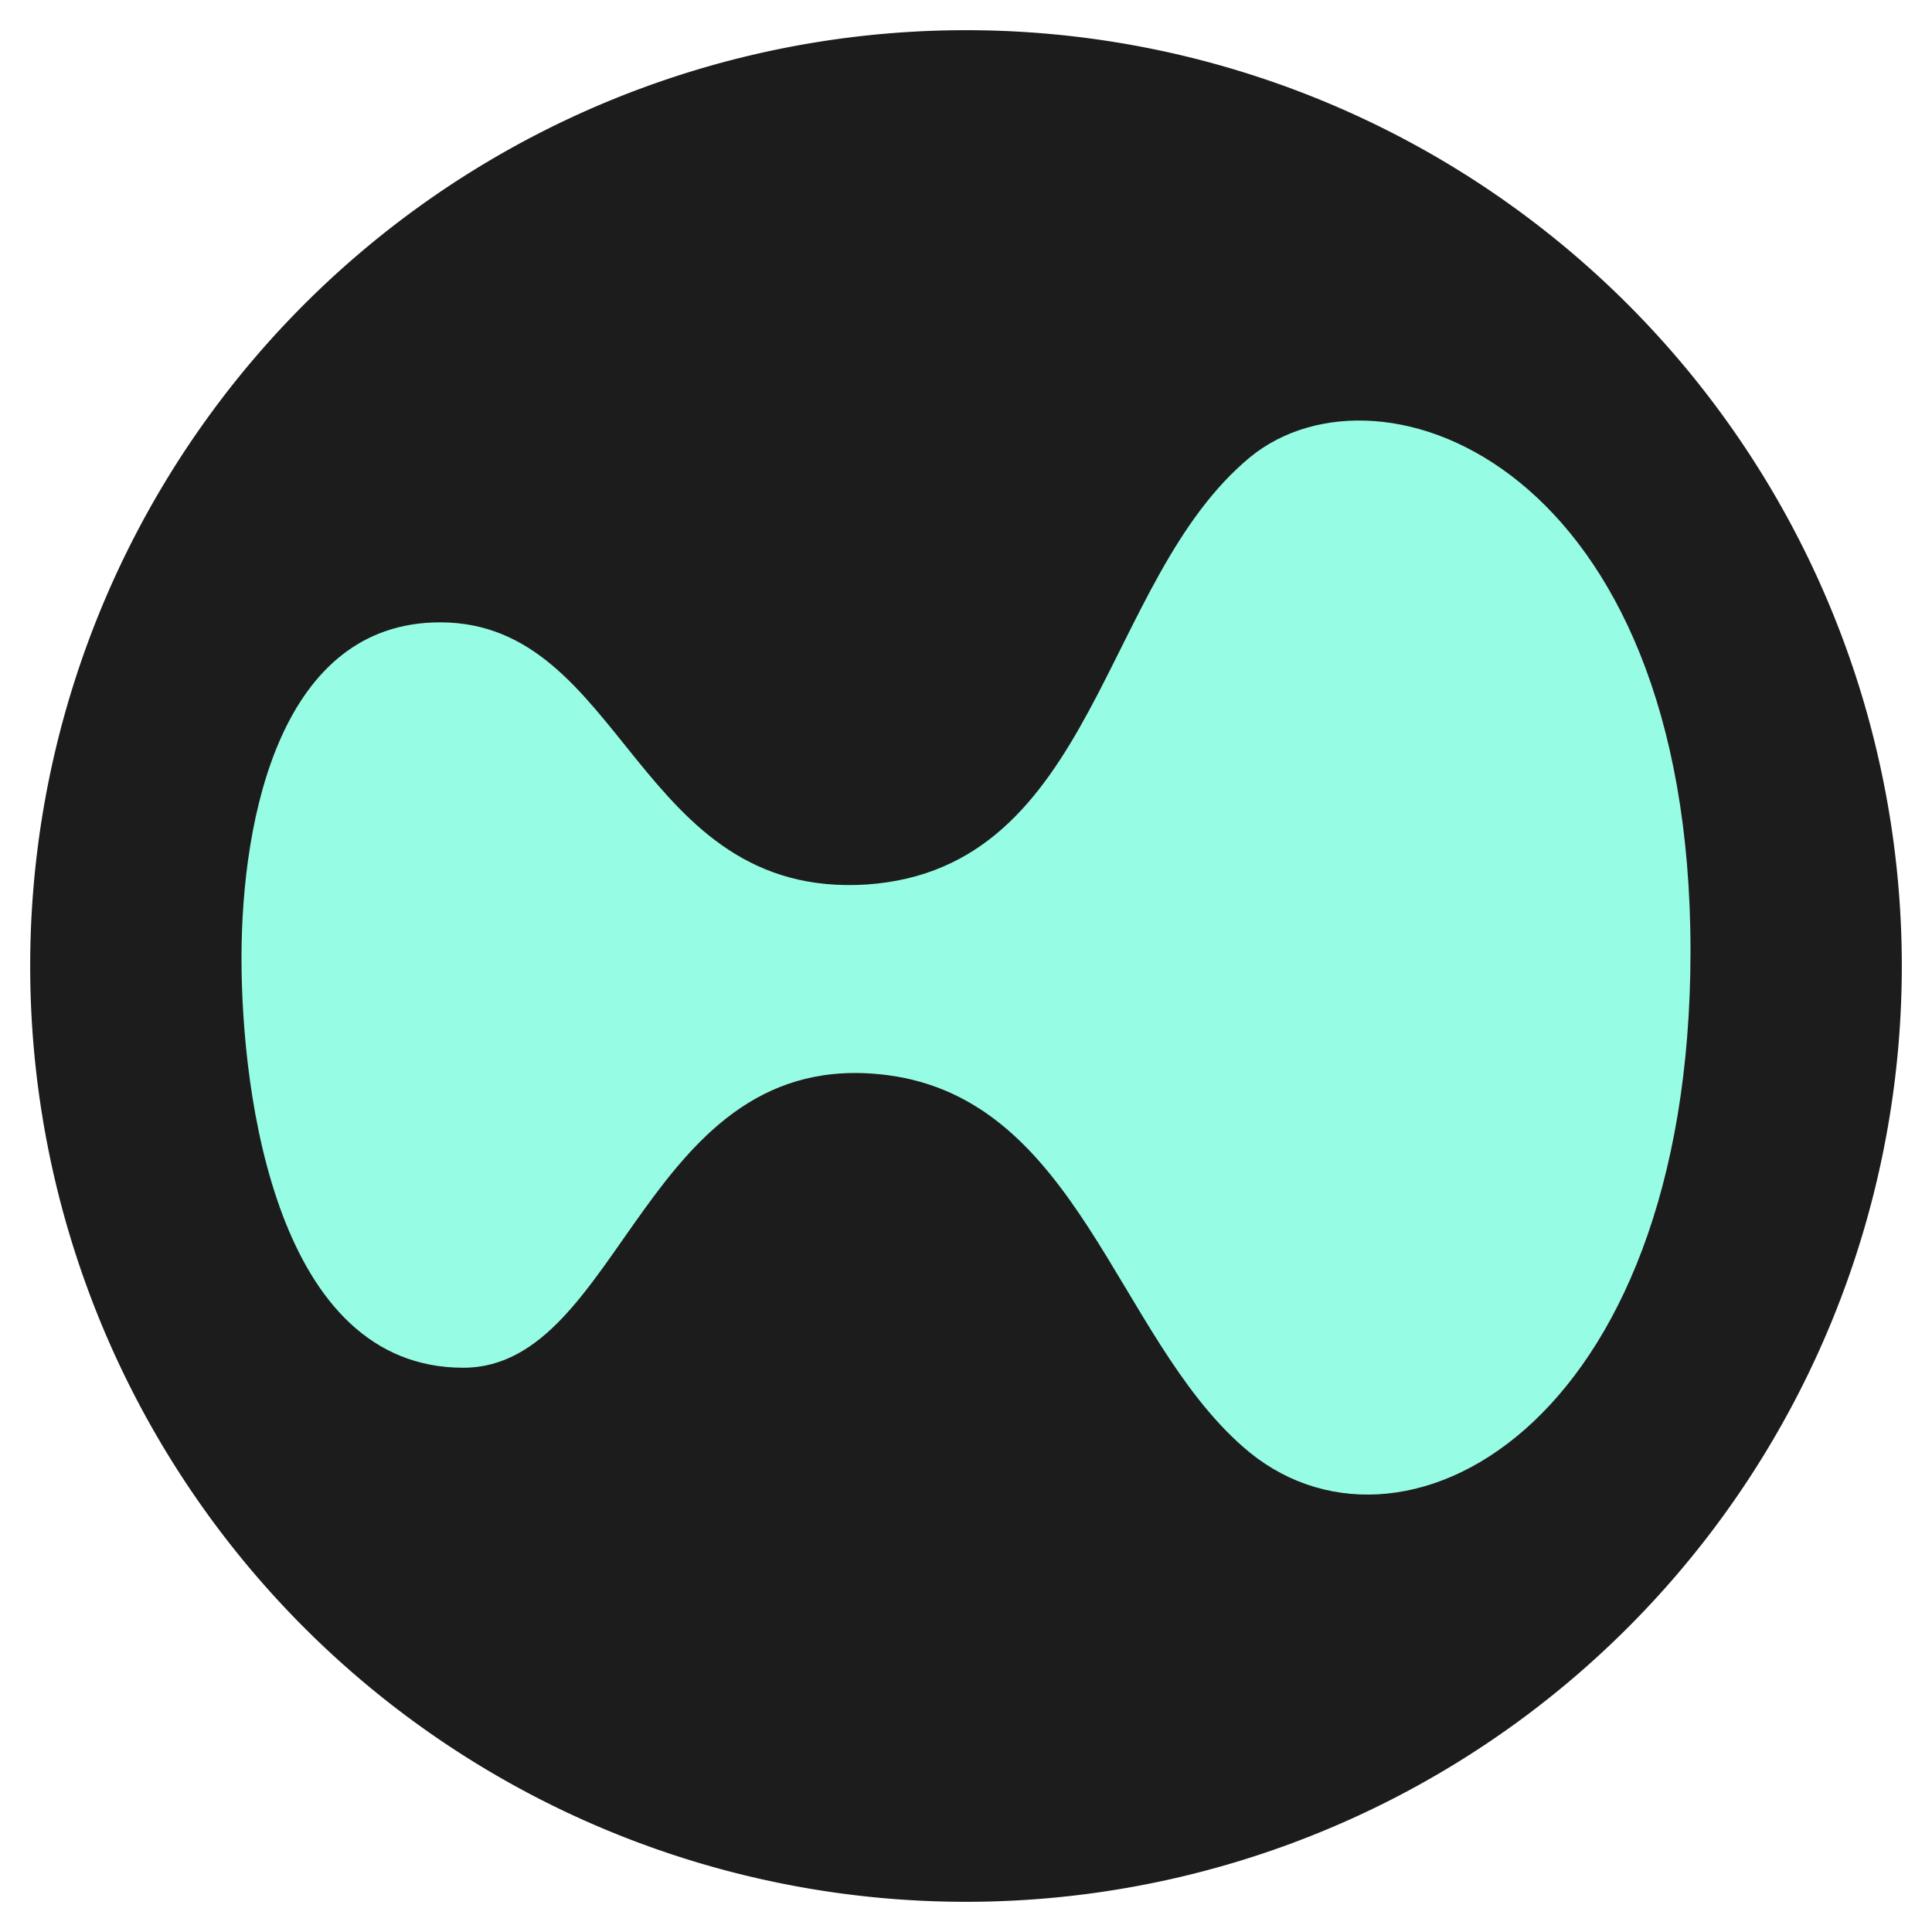 <svg xmlns="http://www.w3.org/2000/svg" xml:space="preserve" style="fill-rule:evenodd;clip-rule:evenodd;stroke-linejoin:round;stroke-miterlimit:2" viewBox="0 0 16 16"><path d="M15.75 8A7.75 7.75 0 1 1 .25 8a7.75 7.75 0 0 1 15.5 0" style="fill:#1c1c1c;fill-rule:nonzero"/><path d="M14 7.874c0 3.967-2.428 5.24-3.707 4.107-1.053-.924-1.366-2.877-2.95-3.078-2.01-.253-2.184 2.424-3.507 2.424C2.296 11.327 2 9.086 2 7.935c0-1.177.331-2.781 1.645-2.781 1.531 0 1.618 2.293 3.533 2.171 1.905-.131 1.94-2.52 3.176-3.54C11.433 2.904 14 3.855 14 7.874" style="fill:#97fce4;fill-rule:nonzero"/></svg>